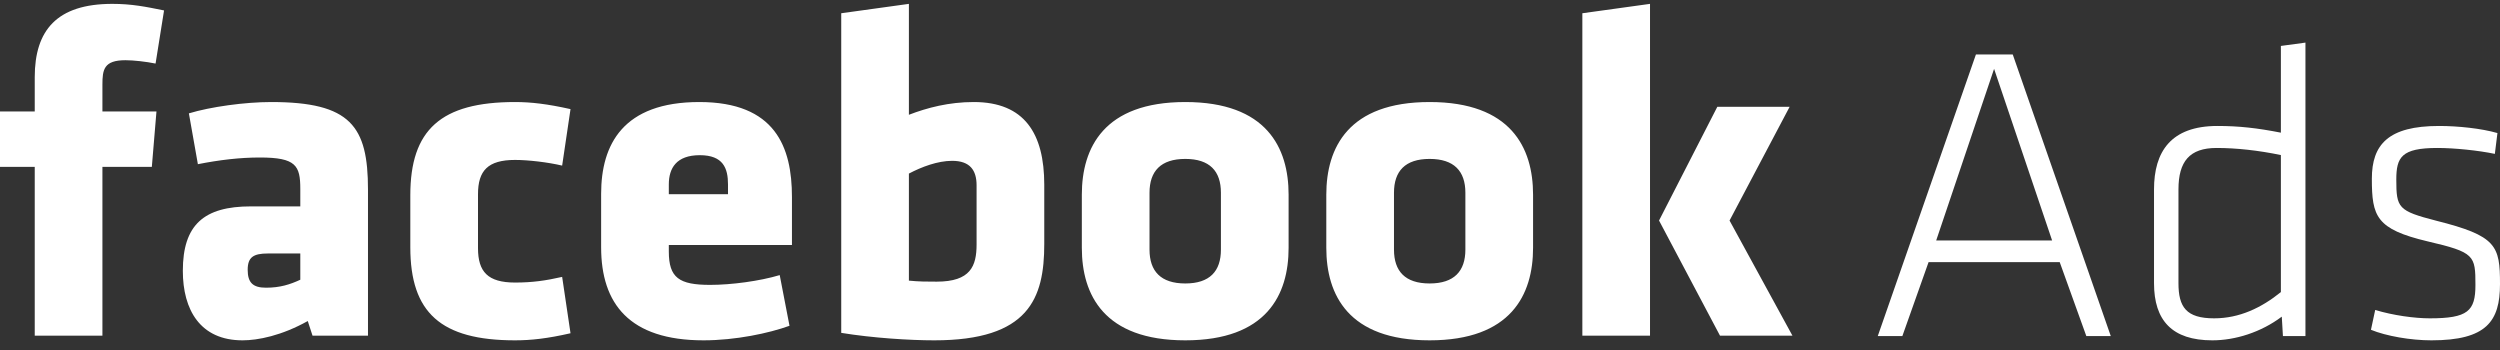 <?xml version="1.0" encoding="UTF-8"?> <svg xmlns="http://www.w3.org/2000/svg" width="150" height="21" viewBox="0 0 150 21" fill="none"><rect x="0" y="0" width="150" height="21" fill="#333333" stroke="none"/> <path d="M9.843 0.626C8.739 0.402 7.898 0.232 6.74 0.232C3.412 0.232 2.084 1.815 2.084 4.632V6.686H0V10.013H2.084V20.142H6.145V10.013H9.11L9.388 6.686H6.145V5.08C6.145 4.177 6.23 3.613 7.527 3.613C8.006 3.613 8.77 3.698 9.334 3.814L9.843 0.626ZM22.079 20.142V11.372C22.079 7.566 21.037 6.122 16.274 6.122C14.691 6.122 12.63 6.408 11.333 6.802L11.873 9.851C13.17 9.596 14.382 9.45 15.594 9.45C17.764 9.45 18.018 9.936 18.018 11.341V12.383H15.054C12.236 12.383 10.97 13.487 10.97 16.251C10.97 18.59 12.012 20.42 14.552 20.42C15.479 20.42 16.891 20.142 18.466 19.262L18.752 20.142H22.079ZM18.018 16.784C17.401 17.069 16.806 17.262 15.957 17.262C15.17 17.262 14.861 16.953 14.861 16.189C14.861 15.433 15.201 15.209 16.073 15.209H18.018V16.784ZM28.68 11.65C28.68 10.245 29.267 9.596 30.903 9.596C31.698 9.596 32.88 9.735 33.729 9.936L34.231 6.547C32.849 6.238 31.86 6.122 30.903 6.122C26.449 6.122 24.619 7.79 24.619 11.712V14.838C24.619 18.76 26.449 20.42 30.903 20.42C31.86 20.42 32.849 20.312 34.231 19.995L33.729 16.614C32.741 16.838 31.945 16.953 30.903 16.953C29.267 16.953 28.68 16.305 28.68 14.892V11.65ZM47.517 14.699V11.82C47.517 8.832 46.529 6.122 41.958 6.122C37.388 6.122 36.068 8.662 36.068 11.627V14.838C36.068 18.22 37.759 20.42 42.213 20.42C44.128 20.42 46.135 19.995 47.37 19.547L46.783 16.506C45.571 16.869 43.873 17.093 42.607 17.093C40.746 17.093 40.129 16.668 40.129 15.093V14.699H47.517ZM43.68 11.65H40.129V11.063C40.129 10.098 40.576 9.311 41.989 9.311C43.394 9.311 43.68 10.098 43.68 11.063V11.65ZM62.656 14.637V11.086C62.656 8.014 61.474 6.122 58.425 6.122C56.935 6.122 55.638 6.462 54.534 6.887V0.232L50.474 0.795V19.972C52.365 20.281 54.588 20.42 56.055 20.42C61.729 20.42 62.656 17.911 62.656 14.637ZM54.534 10.415C55.298 10.013 56.256 9.65 57.128 9.65C58.201 9.65 58.595 10.214 58.595 11.117V14.668C58.595 15.965 58.232 16.899 56.202 16.899C55.638 16.899 55.129 16.899 54.534 16.838V10.415ZM71.117 20.42C75.996 20.42 77.316 17.687 77.316 14.869V11.681C77.316 8.863 75.996 6.122 71.117 6.122C66.238 6.122 64.91 8.863 64.91 11.681V14.869C64.91 17.687 66.238 20.42 71.117 20.42ZM71.117 17.008C69.65 17.008 68.971 16.274 68.971 14.977V11.565C68.971 10.268 69.65 9.535 71.117 9.535C72.584 9.535 73.255 10.268 73.255 11.565V14.977C73.255 16.274 72.584 17.008 71.117 17.008ZM85.777 20.42C90.656 20.42 91.984 17.687 91.984 14.869V11.681C91.984 8.863 90.656 6.122 85.777 6.122C80.898 6.122 79.578 8.863 79.578 11.681V14.869C79.578 17.687 80.898 20.42 85.777 20.42ZM85.777 17.008C84.31 17.008 83.639 16.274 83.639 14.977V11.565C83.639 10.268 84.31 9.535 85.777 9.535C87.244 9.535 87.923 10.268 87.923 11.565V14.977C87.923 16.274 87.244 17.008 85.777 17.008ZM99.001 20.142V0.232L94.941 0.795V20.142H99.001ZM99.542 13.232L103.201 20.142H107.548L103.773 13.232L107.378 6.408H103.039L99.542 13.232Z" fill="white"></path> <path d="M125.18 20.165H126.647L120.764 3.266H118.556L112.666 20.165H114.141L115.715 15.726H123.582L125.18 20.165ZM119.645 4.131L123.127 14.429H116.171L119.645 4.131ZM129.241 16.992C129.241 19.231 130.329 20.42 132.738 20.42C134.112 20.42 135.656 19.941 136.907 18.999L136.976 20.165H138.327V2.556L136.853 2.756V7.96C135.432 7.682 134.344 7.558 133.047 7.558C130.252 7.558 129.241 9.102 129.241 11.364V16.992ZM136.853 17.525C135.687 18.467 134.367 19.1 132.846 19.1C131.171 19.1 130.708 18.42 130.708 16.992V11.364C130.708 9.689 131.372 8.878 132.993 8.878C134.189 8.878 135.51 9.025 136.853 9.303V17.525ZM150 17.046C150 14.738 149.799 14.151 146.163 13.24C143.886 12.653 143.778 12.476 143.778 10.777C143.778 9.434 144.086 8.878 146.24 8.878C147.259 8.878 148.703 9.025 149.691 9.233L149.846 7.983C148.881 7.705 147.483 7.558 146.341 7.558C143.299 7.558 142.311 8.67 142.311 10.723C142.311 12.985 142.566 13.75 145.661 14.483C148.479 15.139 148.526 15.325 148.526 17.1C148.526 18.667 148.07 19.1 145.785 19.1C144.874 19.1 143.577 18.922 142.512 18.598L142.257 19.787C143.176 20.165 144.642 20.42 145.885 20.42C149.189 20.42 150 19.277 150 17.046Z" fill="white"></path> </svg> 